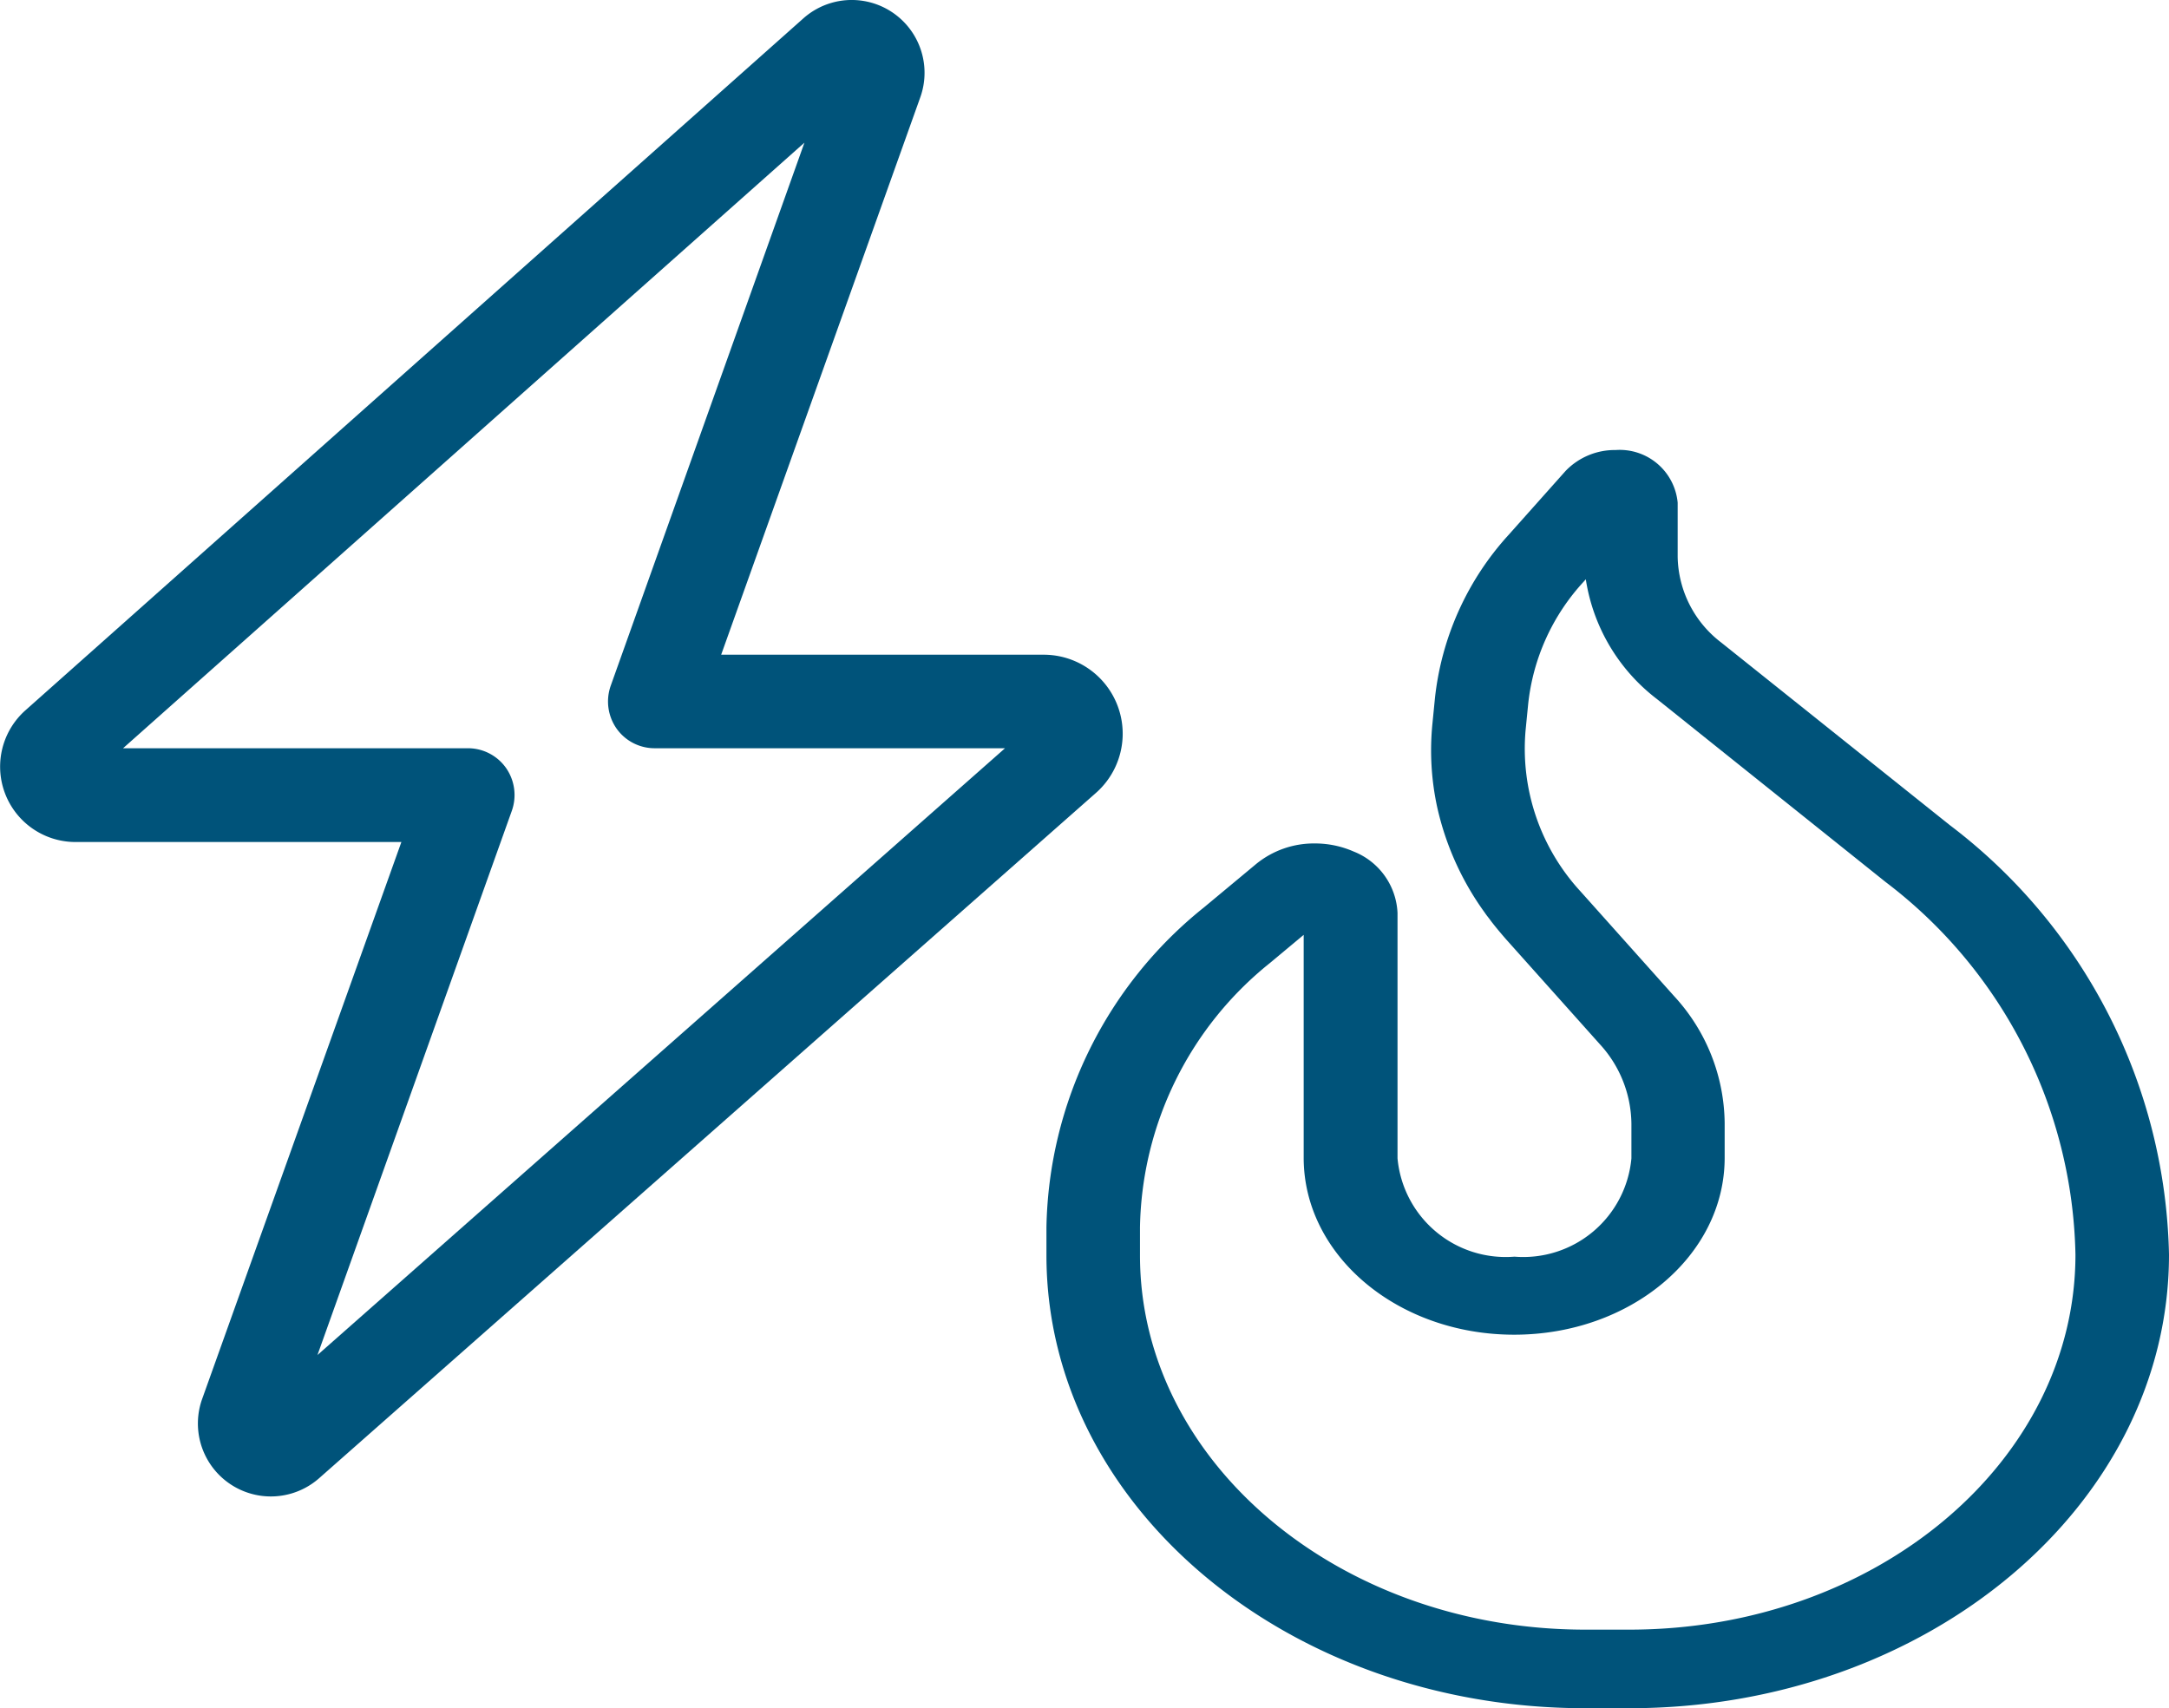 <svg xmlns="http://www.w3.org/2000/svg" width="43.938" height="34.61" viewBox="0 0 43.938 34.61">
  <g id="card-flame-gas" transform="translate(0)">
    <path id="bolt-light" d="M48.273.373a1.475,1.475,0,0,1,2.369,1.6L46.609,13.265h6.532a1.6,1.6,0,0,1,1.06,2.8L38.461,29.953a1.478,1.478,0,0,1-2.369-1.6l4.039-11.293h-6.6a1.527,1.527,0,0,1-1.013-2.671Zm.03,2.511L34.493,15.16h6.982a.944.944,0,0,1,.776.4.957.957,0,0,1,.118.865L38.431,27.454,52.359,15.16H45.265a.944.944,0,0,1-.776-.4.957.957,0,0,1-.118-.865L48.3,2.878Z" transform="translate(-32 0)" fill="#00537a"/>
    <path id="fire-flame-curved-light" d="M3.192,9.266A8.492,8.492,0,0,0,0,15.743v.573c0,5.069,4.886,9.176,10.914,9.176h.894c6.04,0,10.932-4.113,10.932-9.191A11.206,11.206,0,0,0,18.3,7.6l-4.631-3.7a2.232,2.232,0,0,1-.882-1.733v-1.1A1.179,1.179,0,0,0,11.53,0a1.382,1.382,0,0,0-1.013.423L9.363,1.718a5.842,5.842,0,0,0-1.492,3.3l-.053.538a5.432,5.432,0,0,0,.095,1.668,5.794,5.794,0,0,0,.971,2.156c.036.055.077.1.118.159.095.124.2.249.308.373l1.9,2.126a2.418,2.418,0,0,1,.64,1.613v.7a2.2,2.2,0,0,1-2.369,1.992,2.2,2.2,0,0,1-2.369-1.992V9.38a1.406,1.406,0,0,0-.888-1.245,1.946,1.946,0,0,0-.788-.164,1.85,1.85,0,0,0-1.184.413Zm7.734-6.647a3.774,3.774,0,0,0,1.439,2.425L17,8.753A9.711,9.711,0,0,1,20.845,16.3c0,4.2-4.045,7.6-9.037,7.6h-.894c-4.98,0-9.019-3.4-9.019-7.583v-.573A7.017,7.017,0,0,1,4.53,10.391l.681-.568v4.516c0,1.982,1.907,3.585,4.264,3.585s4.264-1.6,4.264-3.585v-.7a3.847,3.847,0,0,0-1.019-2.569l-1.9-2.126A4.268,4.268,0,0,1,9.706,5.681l.053-.538a4.325,4.325,0,0,1,1.119-2.47Zm1.107-1.24h0l-.5-.319.5.319Z" transform="translate(21.198 9.118)" fill="#00537a"/>
  </g>
</svg>
